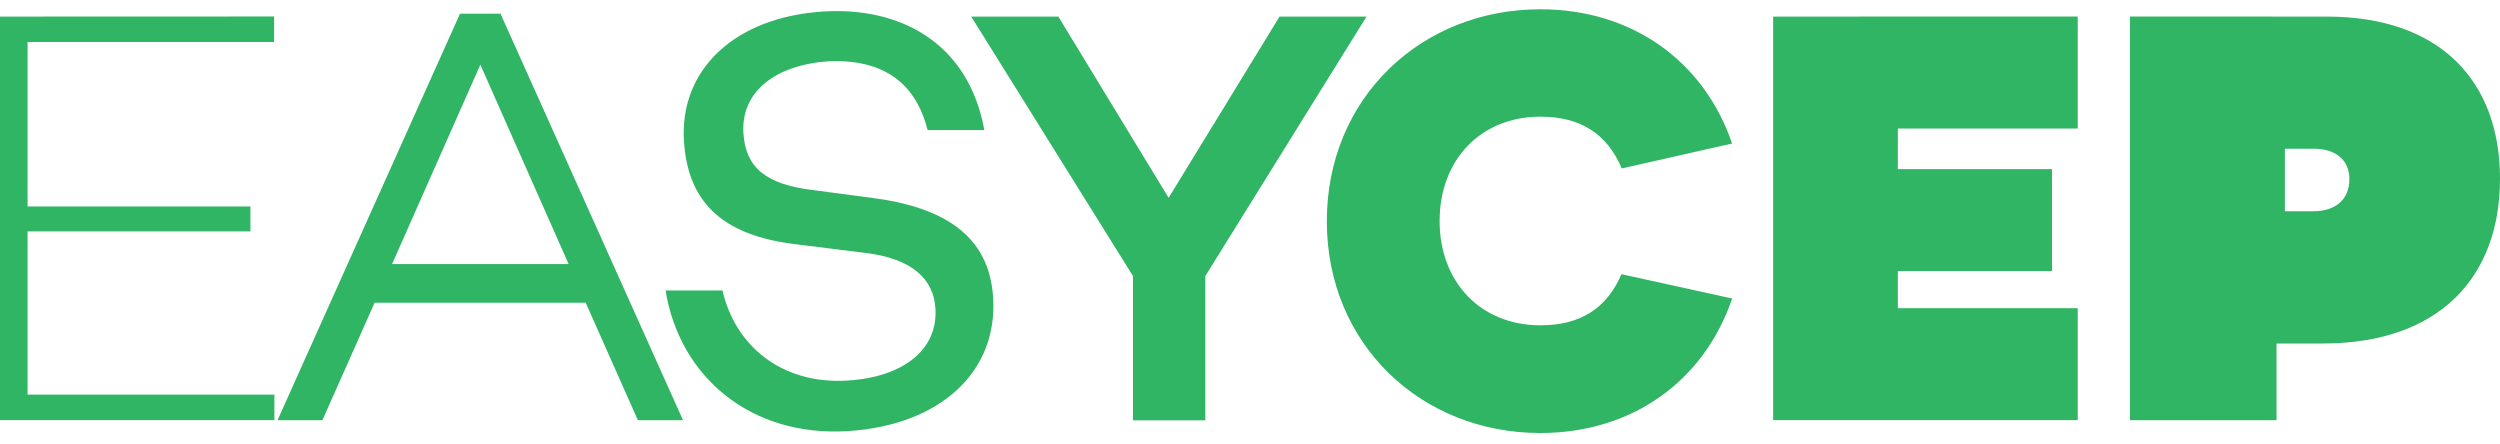 <svg width="180" height="32" viewBox="0 0 180 32" fill="none" xmlns="http://www.w3.org/2000/svg">
<path d="M124.717 21.492C122.702 27.419 117.539 31.176 110.902 31.176C102.33 31.176 95.531 24.799 95.531 15.927C95.531 7.054 102.33 0.668 110.902 0.668C117.534 0.668 122.693 4.42 124.712 10.333L116.767 12.128C115.708 9.627 113.792 8.4 110.902 8.4C106.632 8.4 103.652 11.49 103.652 15.912C103.652 20.334 106.632 23.422 110.902 23.422C113.775 23.422 115.684 22.214 116.745 19.742L124.717 21.492ZM167.536 1.194C175.739 1.194 180 5.892 180 12.858C180 19.95 175.643 24.732 167.237 24.732H163.91V30.253H153.357V1.19L167.536 1.194ZM166.571 15.209C168.185 15.209 169.155 14.339 169.155 12.897C169.155 11.529 168.19 10.707 166.571 10.707H164.511V15.209H166.571ZM127.667 1.194V30.251H149.596V22.19H136.645V19.515H147.743V12.179H136.645V9.253H149.596V1.19L127.667 1.194ZM92.127 1.194L84.141 14.243L76.201 1.194H69.928L81.576 19.875V30.265H86.783V19.875L98.39 1.194H92.127ZM36.035 0.982L49.177 30.253H45.927L42.171 21.796H26.971L23.214 30.253H19.982L33.123 0.982H36.035ZM28.228 19.015H40.943L34.585 4.657L28.228 19.015ZM0 1.194V30.251H19.755V28.412H1.986V16.661H18.03V14.866H1.986V3.026H19.735V1.187L0 1.194ZM70.871 9.366H66.787C66.099 6.597 64.234 4.239 59.718 4.406C55.8 4.664 53.329 6.619 53.527 9.603C53.686 12.034 55.1 13.274 58.548 13.687L62.649 14.228C68.041 14.9 71.216 17.005 71.504 21.397C71.858 26.769 67.706 30.599 61.105 31.036C54.079 31.498 48.928 27.143 47.92 20.914H52.021C52.909 24.831 56.227 27.716 61.076 27.397C65.163 27.126 67.552 25.085 67.349 22.185C67.216 20.18 65.788 18.604 62.21 18.198L57.264 17.582C51.749 16.92 49.517 14.322 49.247 10.186C48.904 5.027 52.89 1.245 59.235 0.832C64.726 0.47 69.728 3.019 70.871 9.366Z" fill="#2FB563"/>
</svg>
